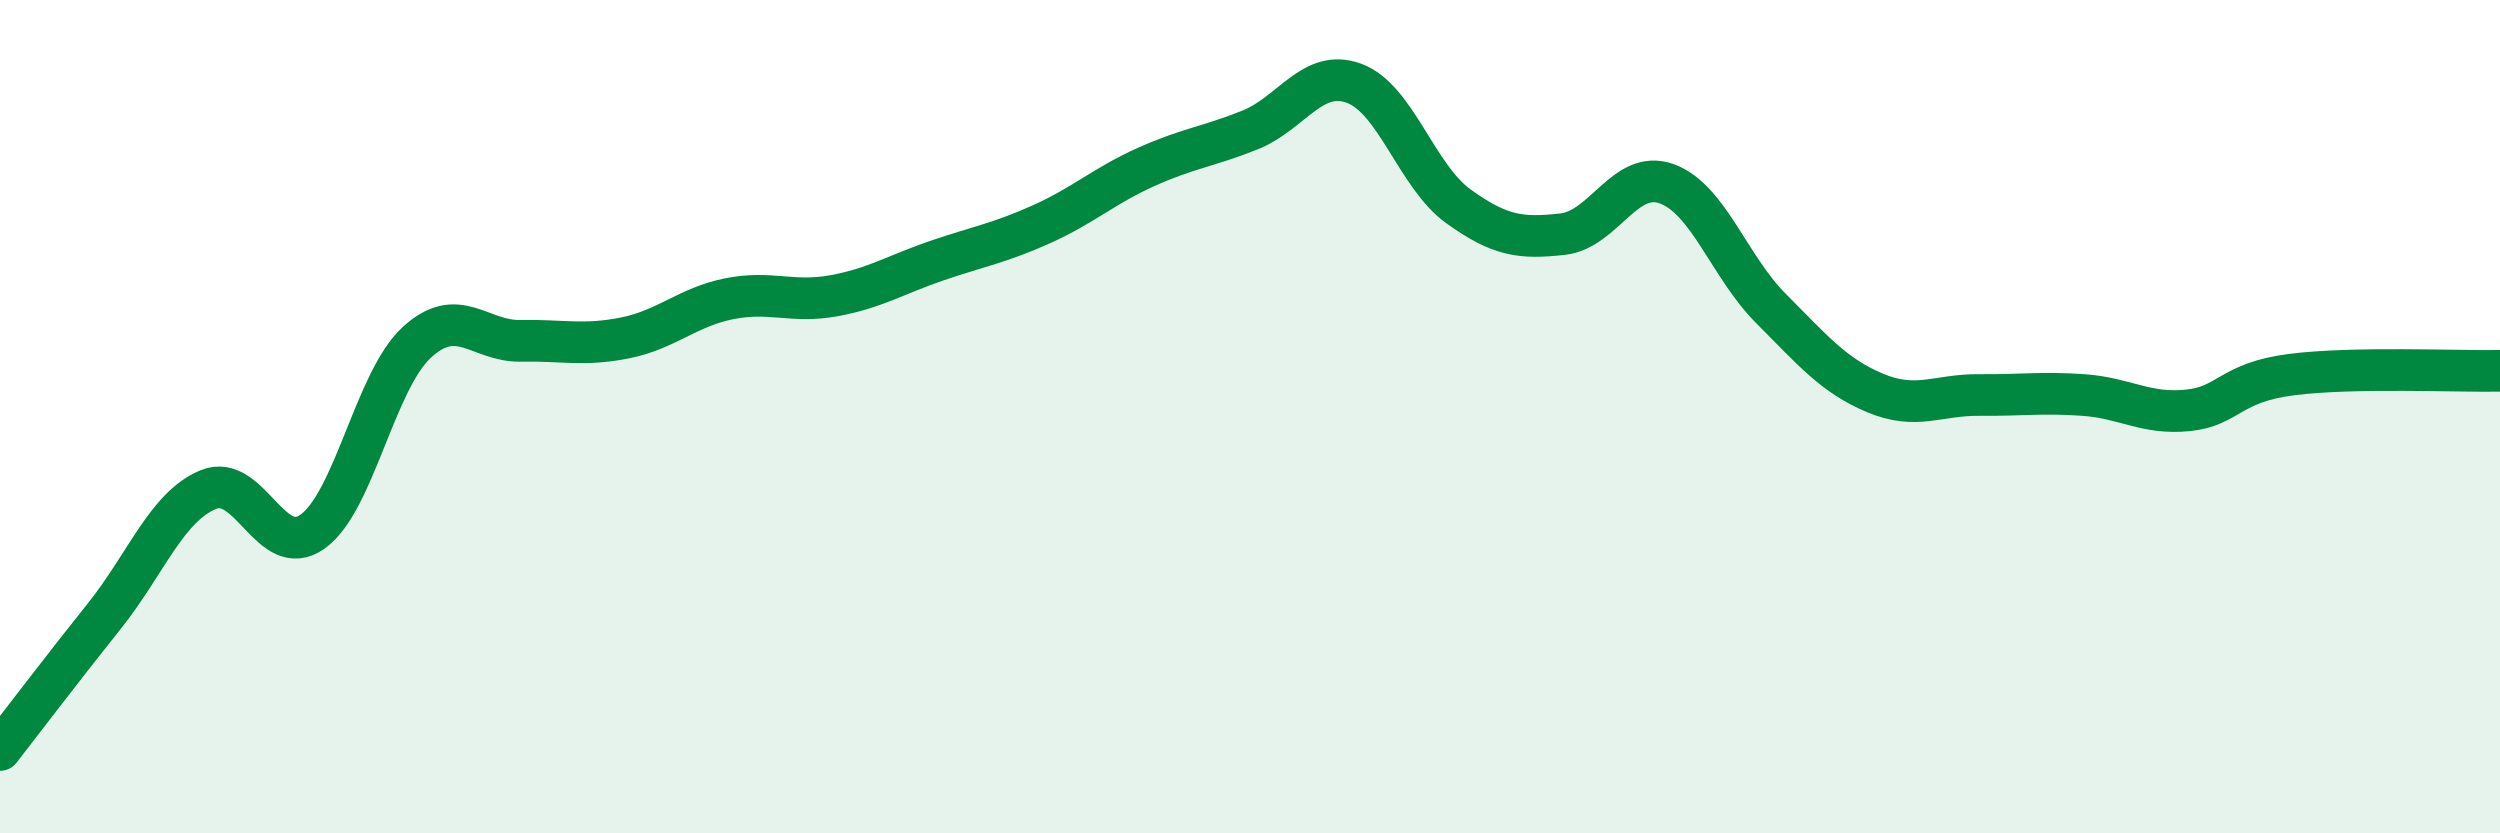 
    <svg width="60" height="20" viewBox="0 0 60 20" xmlns="http://www.w3.org/2000/svg">
      <path
        d="M 0,18 C 0.5,17.36 1.5,16.04 2.5,14.79 C 3.5,13.54 4,12.16 5,11.75 C 6,11.34 6.5,13.47 7.5,12.76 C 8.5,12.05 9,9.14 10,8.22 C 11,7.3 11.5,8.2 12.5,8.18 C 13.5,8.16 14,8.31 15,8.11 C 16,7.91 16.5,7.37 17.5,7.17 C 18.5,6.97 19,7.28 20,7.1 C 21,6.92 21.5,6.59 22.5,6.25 C 23.5,5.91 24,5.83 25,5.38 C 26,4.93 26.5,4.46 27.5,4.01 C 28.5,3.56 29,3.52 30,3.12 C 31,2.72 31.5,1.63 32.5,2 C 33.5,2.37 34,4.23 35,4.95 C 36,5.67 36.5,5.73 37.5,5.62 C 38.5,5.51 39,4.05 40,4.41 C 41,4.77 41.5,6.4 42.5,7.4 C 43.5,8.4 44,9.01 45,9.43 C 46,9.85 46.5,9.47 47.5,9.48 C 48.5,9.49 49,9.41 50,9.48 C 51,9.55 51.5,9.95 52.5,9.85 C 53.5,9.75 53.5,9.18 55,8.99 C 56.5,8.8 59,8.92 60,8.9L60 20L0 20Z"
        fill="#008740"
        opacity="0.1"
        stroke-linecap="round"
        stroke-linejoin="round"
      />
      <path
        d="M 0,18 C 0.5,17.36 1.5,16.04 2.5,14.79 C 3.5,13.54 4,12.16 5,11.75 C 6,11.34 6.5,13.47 7.5,12.76 C 8.5,12.05 9,9.14 10,8.22 C 11,7.3 11.5,8.2 12.5,8.18 C 13.5,8.16 14,8.31 15,8.11 C 16,7.91 16.5,7.37 17.5,7.17 C 18.5,6.97 19,7.28 20,7.1 C 21,6.92 21.5,6.59 22.5,6.25 C 23.5,5.91 24,5.83 25,5.38 C 26,4.93 26.5,4.46 27.5,4.01 C 28.5,3.56 29,3.52 30,3.12 C 31,2.72 31.5,1.63 32.5,2 C 33.5,2.37 34,4.23 35,4.95 C 36,5.67 36.5,5.73 37.5,5.62 C 38.5,5.51 39,4.05 40,4.41 C 41,4.77 41.5,6.4 42.5,7.4 C 43.5,8.4 44,9.01 45,9.43 C 46,9.85 46.5,9.47 47.5,9.48 C 48.5,9.49 49,9.41 50,9.48 C 51,9.55 51.5,9.95 52.5,9.85 C 53.5,9.75 53.5,9.18 55,8.99 C 56.5,8.8 59,8.92 60,8.9"
        stroke="#008740"
        stroke-width="1"
        fill="none"
        stroke-linecap="round"
        stroke-linejoin="round"
      />
    </svg>
  